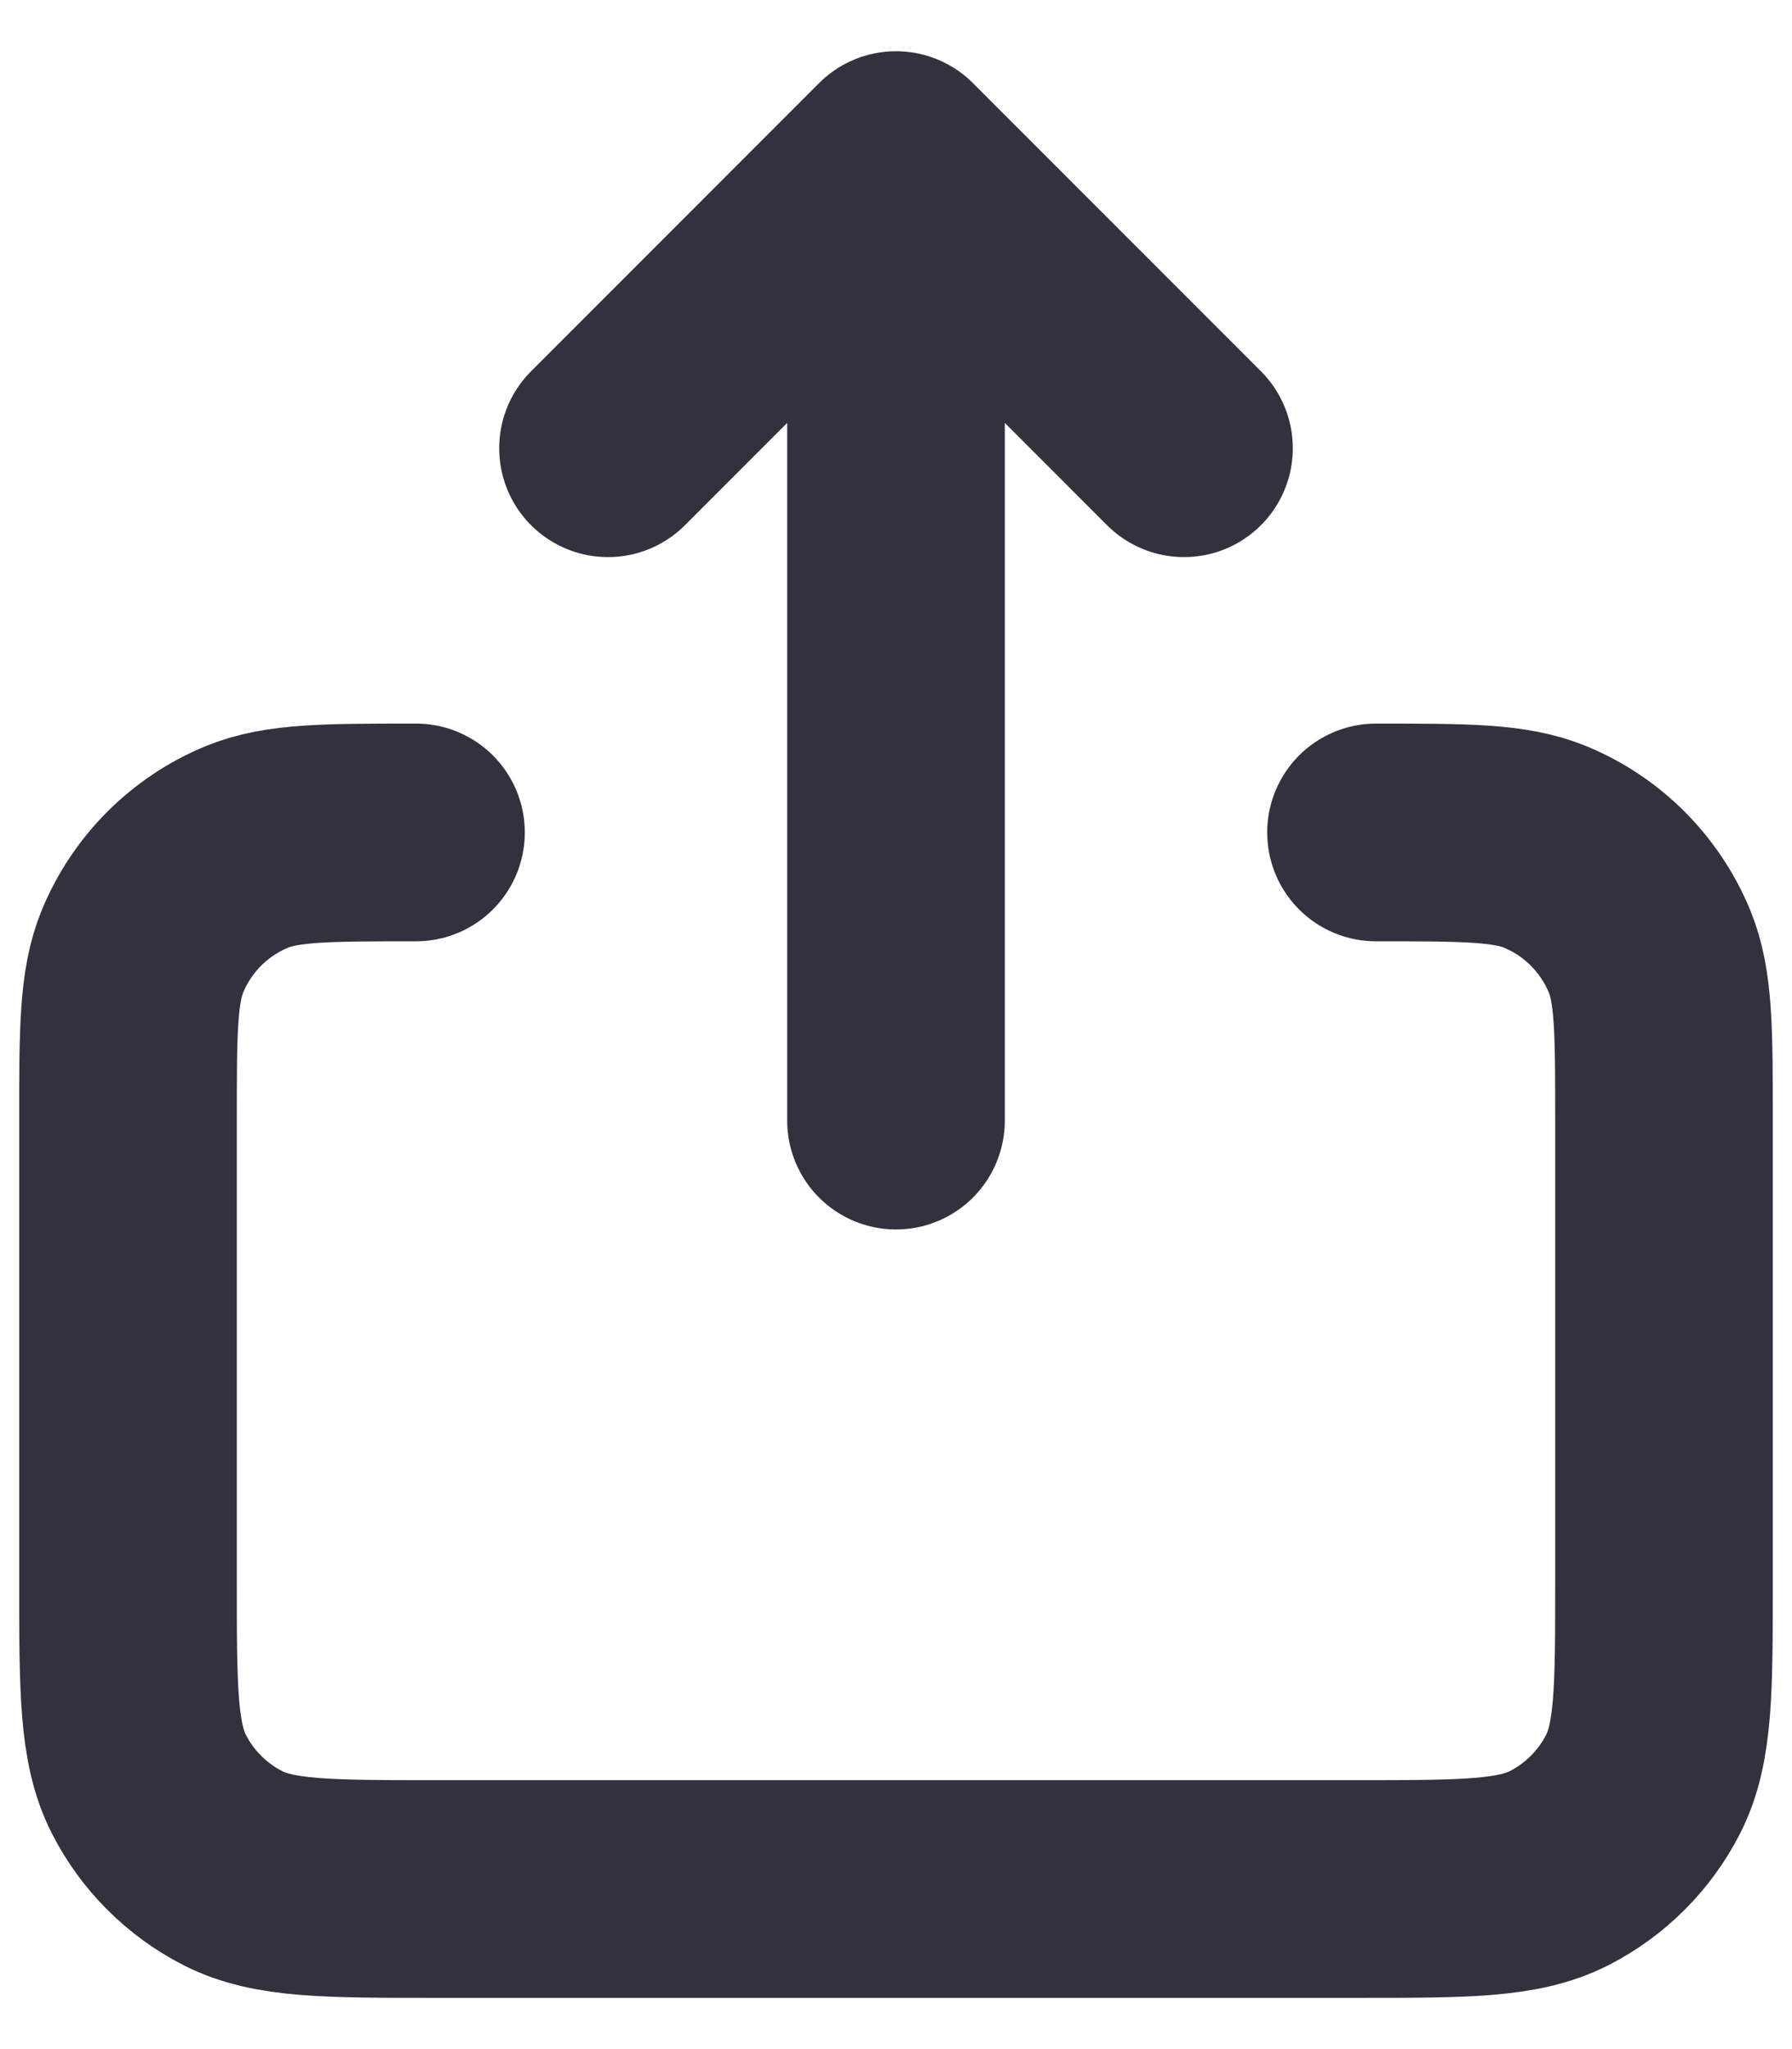 <svg width="14" height="16" viewBox="0 0 14 16" fill="none" xmlns="http://www.w3.org/2000/svg">
<path d="M4.75 3.5L7 1.25M7 1.25L9.25 3.5M7 1.25V8.75M3.25 6.5C2.551 6.5 2.202 6.5 1.926 6.614C1.559 6.766 1.266 7.059 1.114 7.426C1 7.702 1 8.051 1 8.75V12.35C1 13.19 1 13.61 1.163 13.931C1.307 14.213 1.537 14.443 1.819 14.587C2.139 14.75 2.559 14.75 3.398 14.75H10.603C11.441 14.75 11.86 14.75 12.181 14.587C12.463 14.443 12.693 14.213 12.837 13.931C13 13.61 13 13.191 13 12.352V8.75C13 8.051 13 7.702 12.886 7.426C12.733 7.059 12.442 6.766 12.074 6.614C11.798 6.5 11.449 6.5 10.75 6.5" stroke="#32313D" stroke-width="1.7" stroke-linecap="round" stroke-linejoin="round"/>
</svg>

